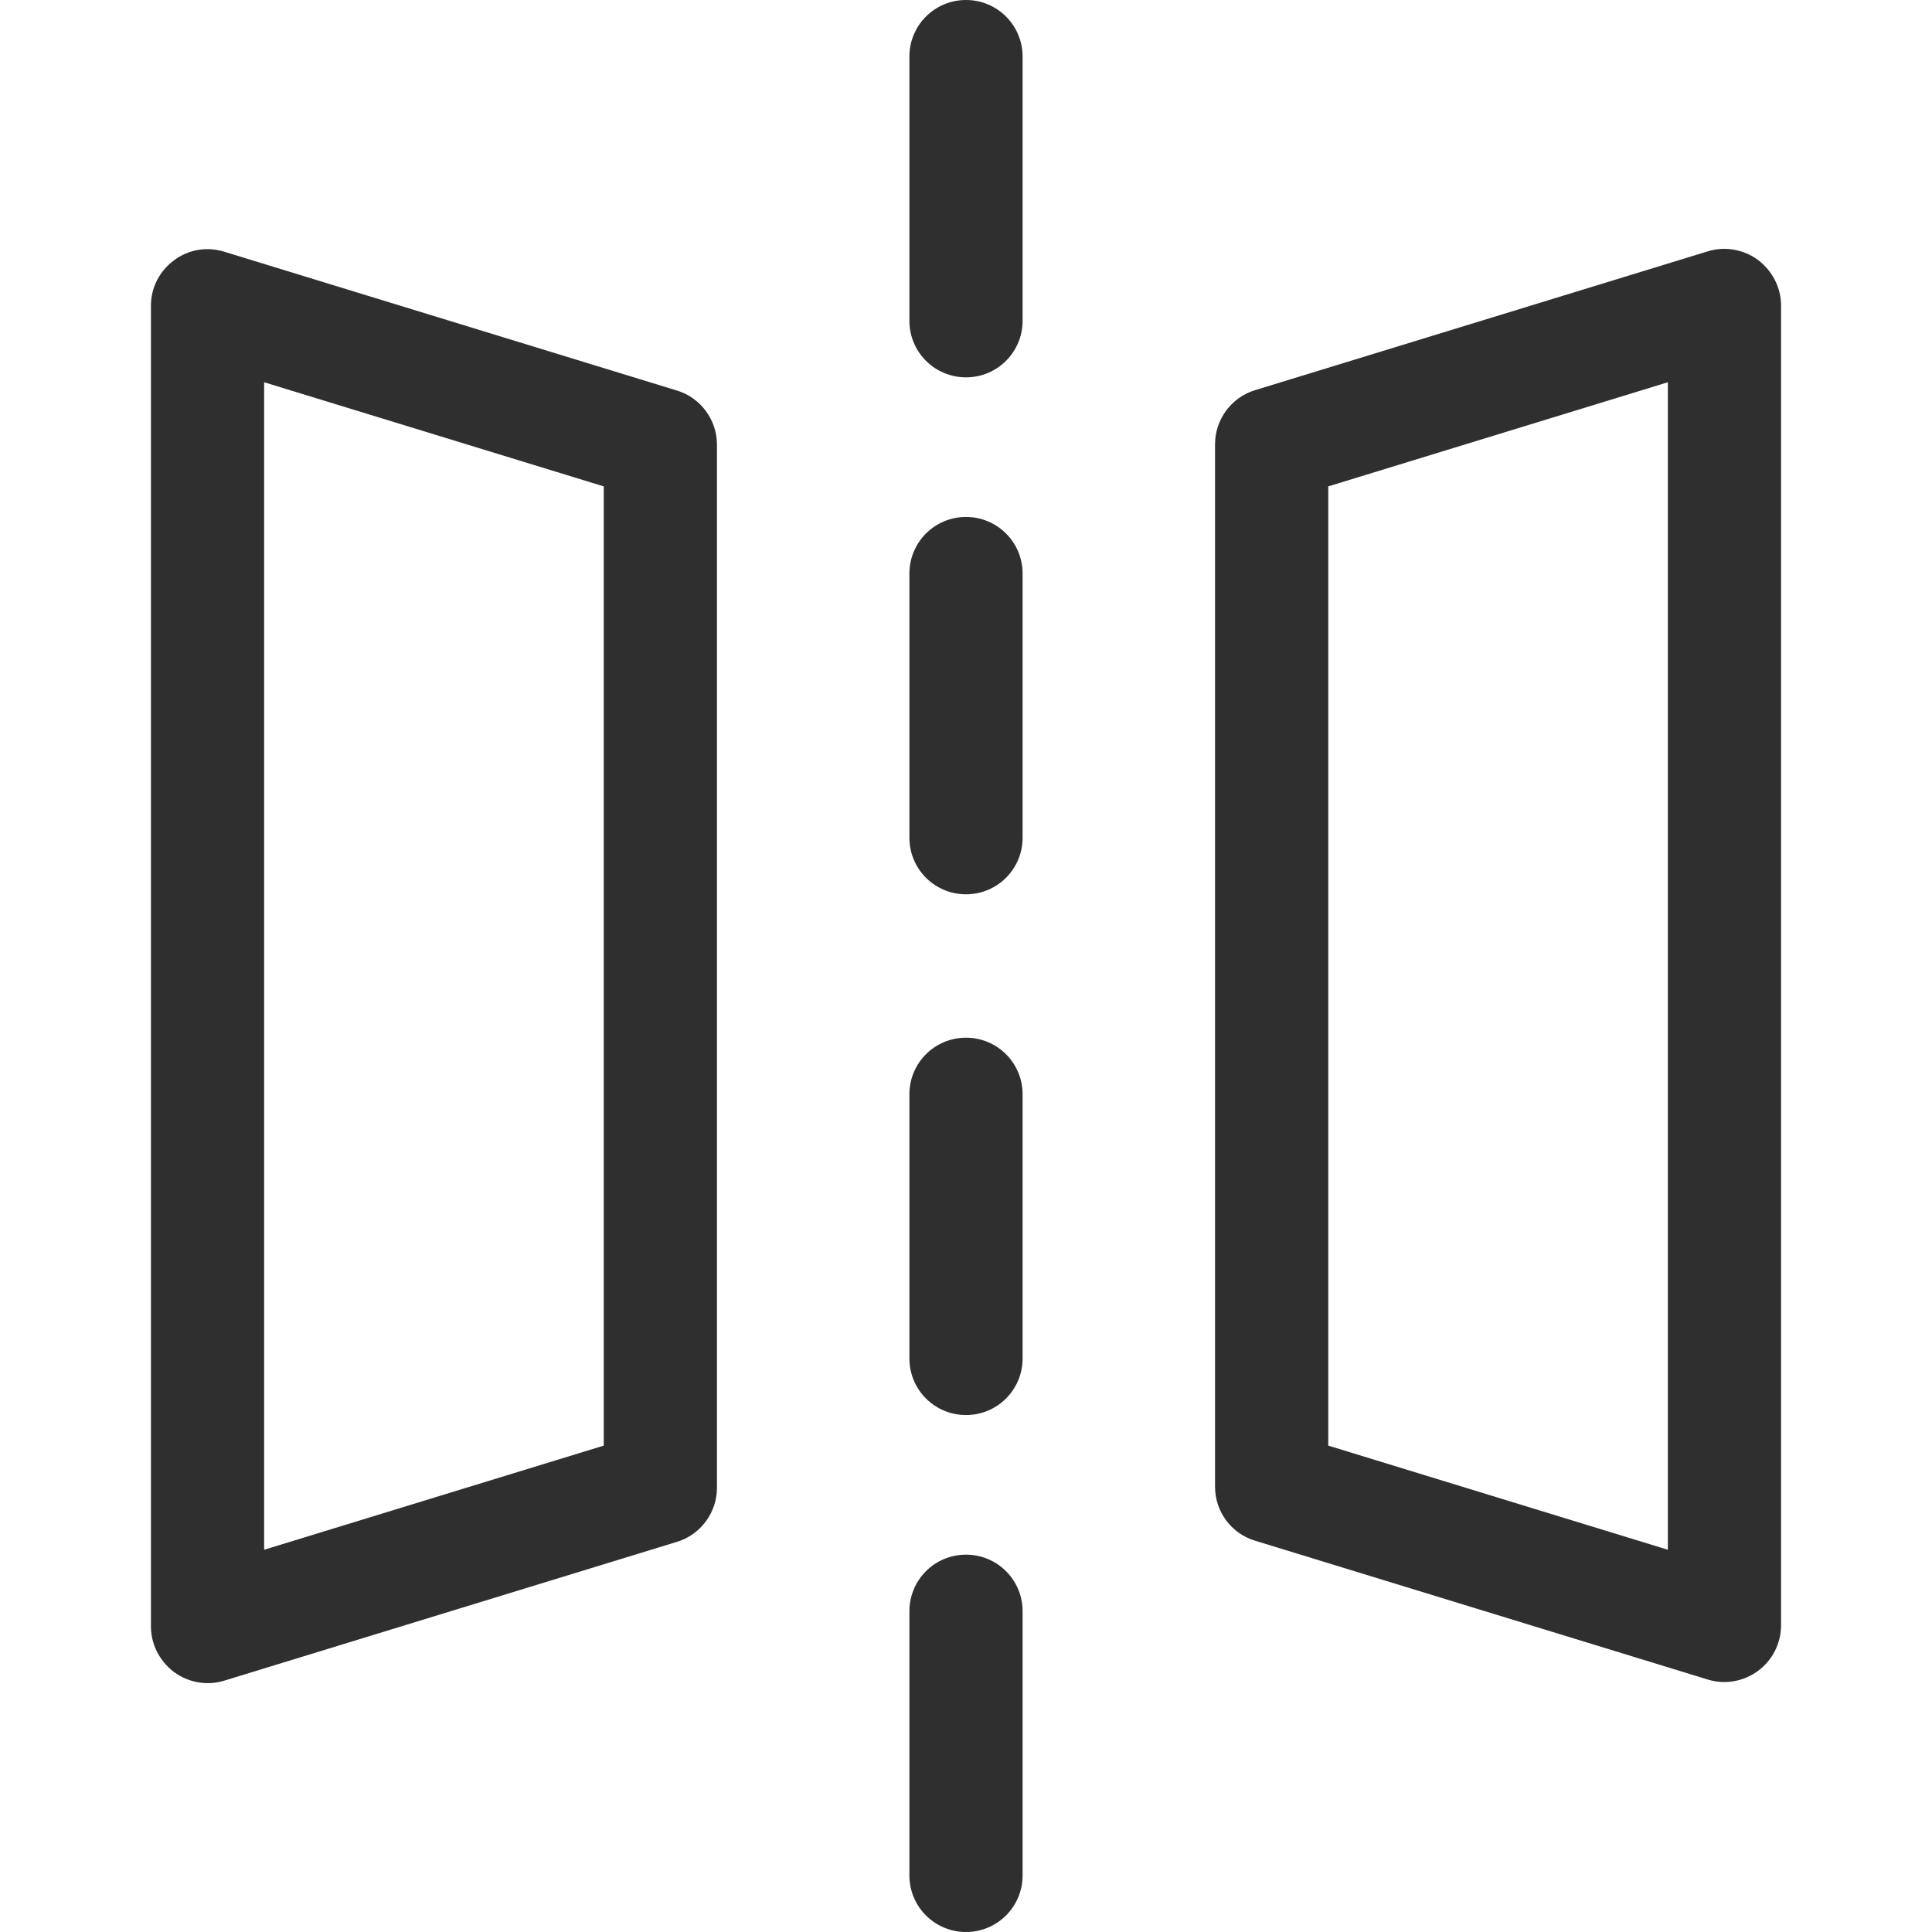 <svg enable-background="new 0 0 512 512" viewBox="0 0 512 512" xmlns="http://www.w3.org/2000/svg"><g fill="#2f2f2f"><path d="m256 0c-8.3 0-15 6.7-15 15v70c0 8.3 6.7 15 15 15s15-6.7 15-15v-70c0-8.3-6.7-15-15-15z"/><path d="m256 137c-8.3 0-15 6.7-15 15v70c0 8.3 6.7 15 15 15s15-6.7 15-15v-70c0-8.3-6.7-15-15-15z"/><path d="m256 275c-8.3 0-15 6.7-15 15v70c0 8.3 6.7 15 15 15s15-6.7 15-15v-70c0-8.3-6.7-15-15-15z"/><path d="m256 412c-8.3 0-15 6.7-15 15v70c0 8.3 6.7 15 15 15s15-6.7 15-15v-70c0-8.3-6.7-15-15-15z"/><path d="m179.4 103.5-120-36.8c-4.5-1.4-9.5-.6-13.3 2.3-3.8 2.8-6.1 7.2-6.1 12v350c0 4.8 2.3 9.2 6.1 12.1 3.8 2.8 8.8 3.7 13.3 2.3l120-36.8c6.3-1.9 10.6-7.8 10.6-14.3v-276.5c0-6.5-4.3-12.4-10.6-14.3zm-19.4 279.6-90 27.6v-309.4l90 27.6z"/><path d="m465.9 68.9c-3.8-2.8-8.8-3.7-13.3-2.3l-120 36.8c-6.3 1.9-10.6 7.8-10.6 14.3v276.3c0 6.6 4.3 12.4 10.6 14.3l120 36.8c4.6 1.4 9.5.5 13.3-2.3s6.1-7.3 6.1-12.1v-349.7c0-4.8-2.3-9.2-6.1-12.1zm-23.9 341.8-90-27.6v-254.2l90-27.6z"/></g></svg>